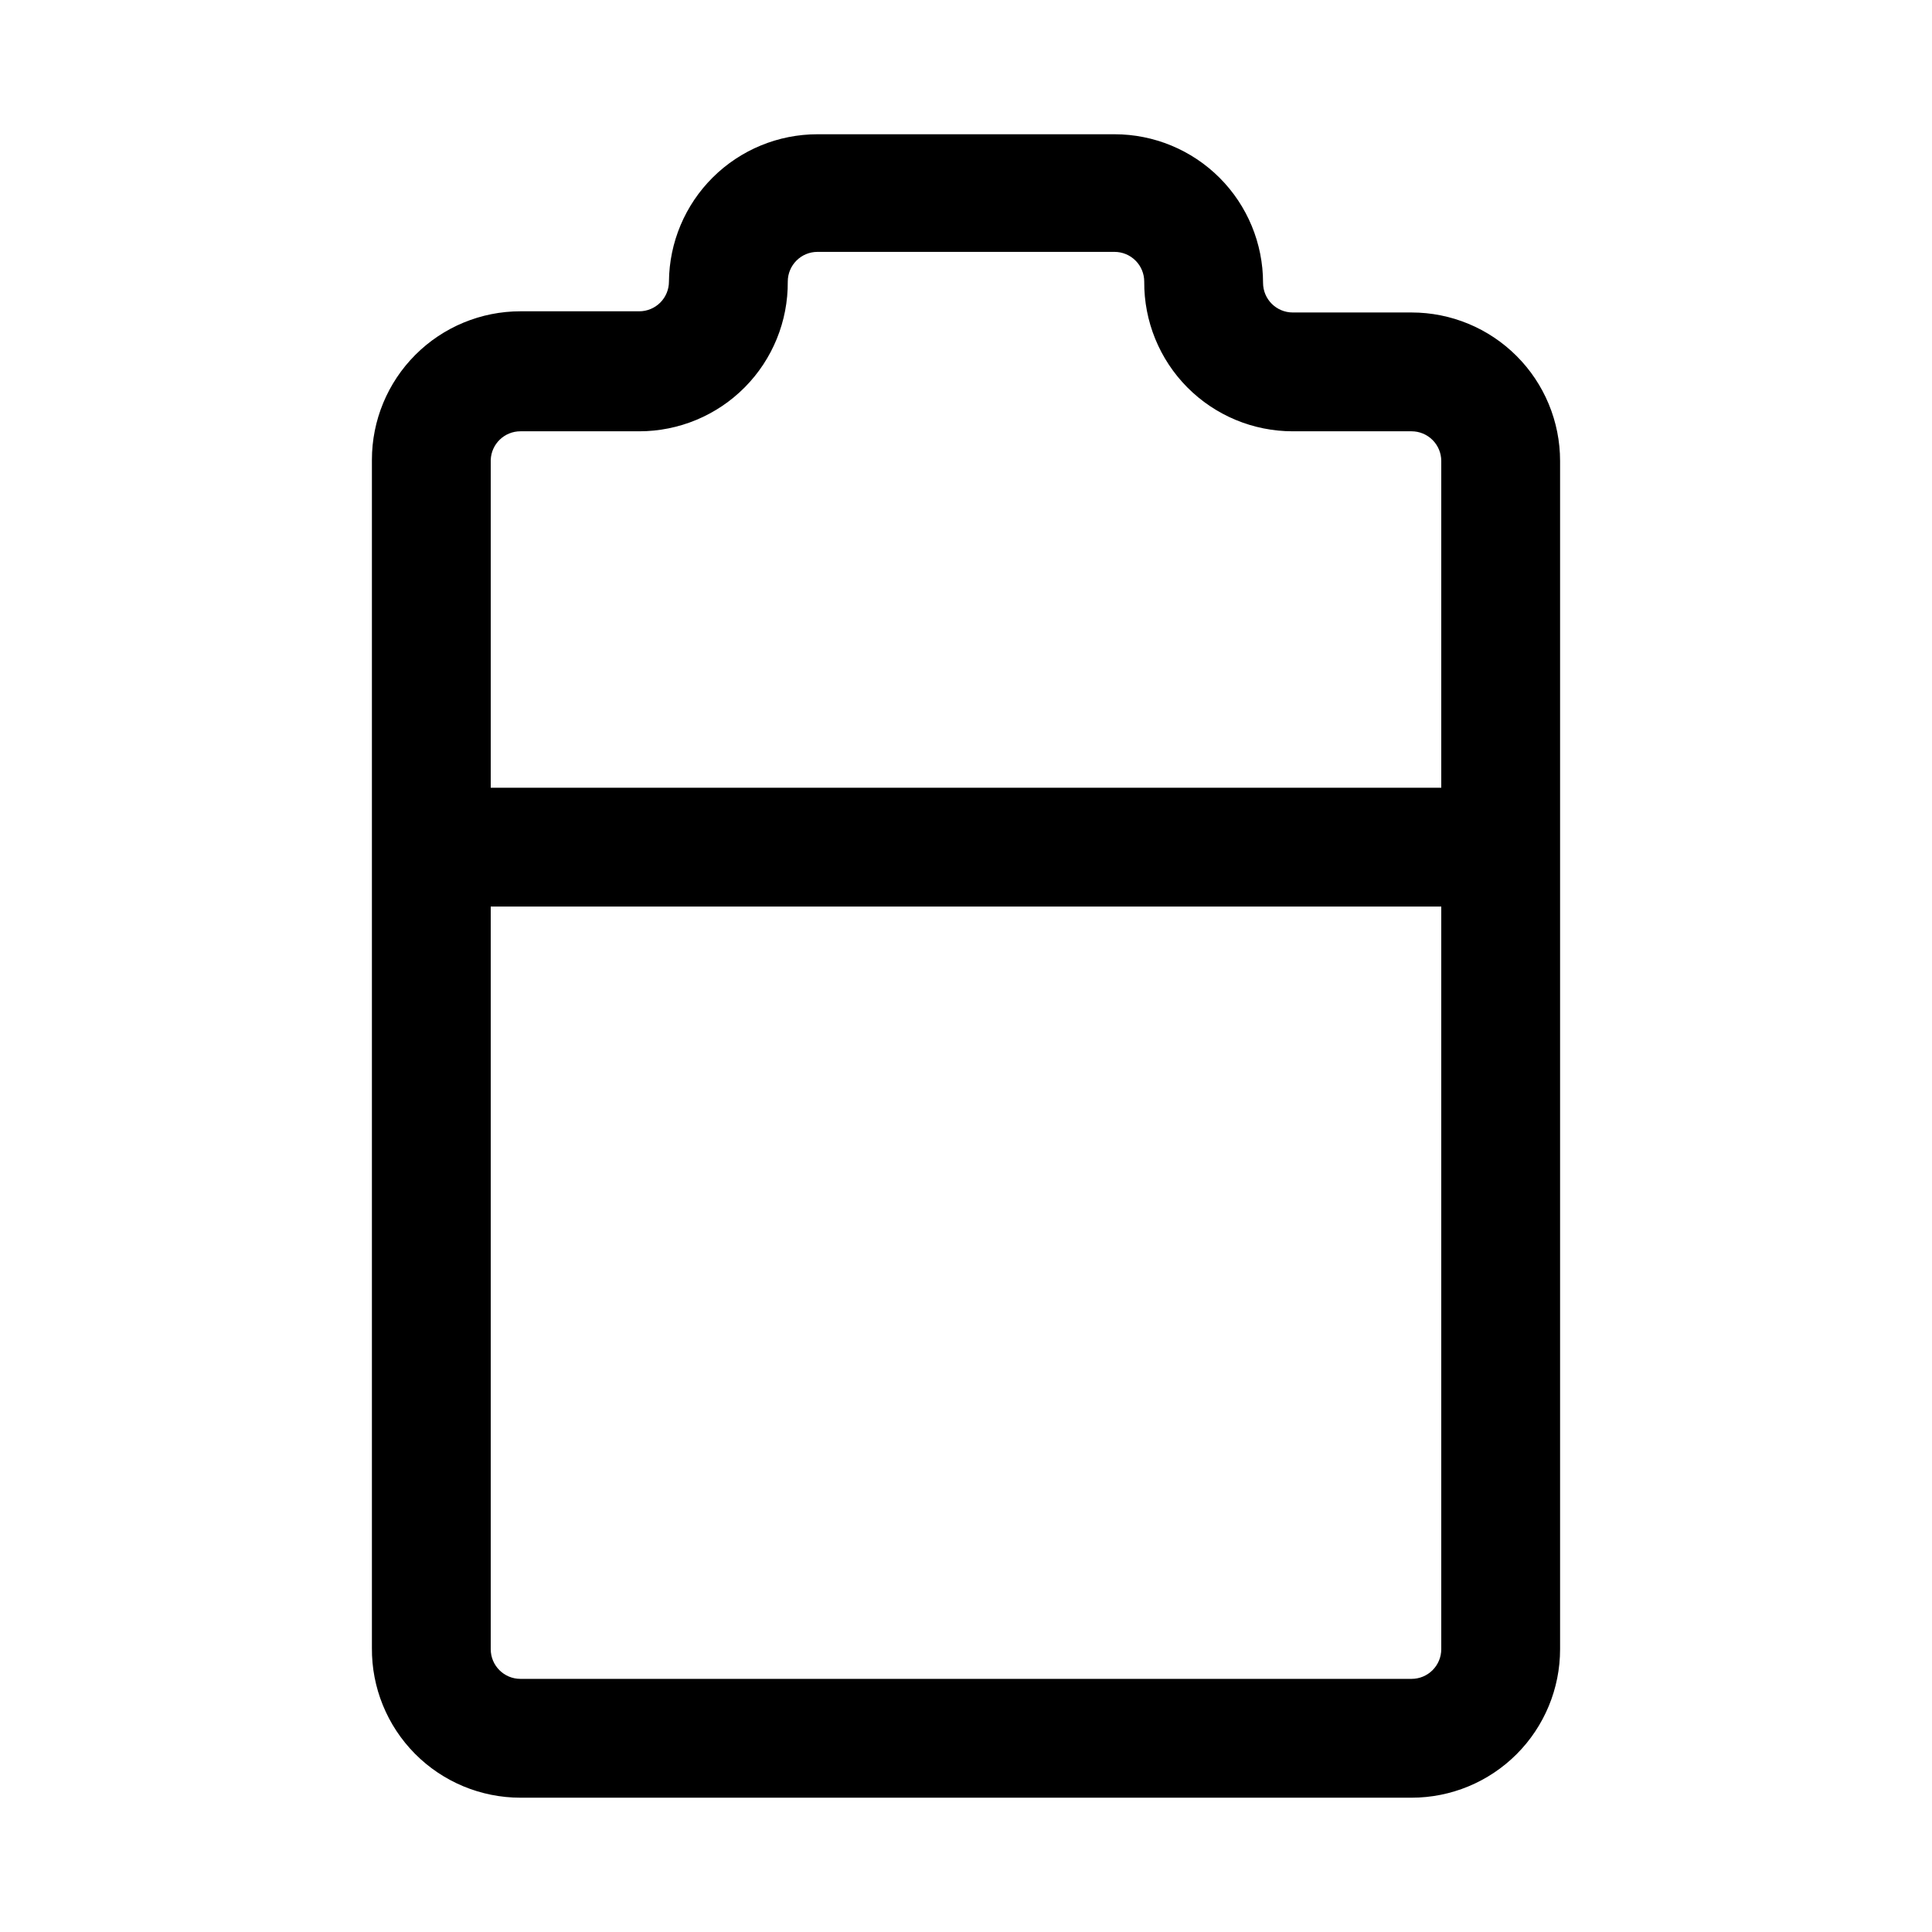 <?xml version="1.0" encoding="UTF-8"?>
<!-- Uploaded to: ICON Repo, www.svgrepo.com, Generator: ICON Repo Mixer Tools -->
<svg fill="#000000" width="800px" height="800px" version="1.1" viewBox="144 144 512 512" xmlns="http://www.w3.org/2000/svg">
 <path d="m518.08 226.81h-31.488c-4.348 0-7.871-3.523-7.871-7.871 0-10.438-4.148-20.449-11.527-27.832-7.383-7.379-17.395-11.527-27.832-11.527h-78.723c-10.383 0-20.348 4.102-27.719 11.418-7.375 7.312-11.555 17.242-11.641 27.629 0 2.086-0.828 4.09-2.305 5.566-1.477 1.473-3.481 2.305-5.566 2.305h-31.488c-10.438 0-20.449 4.144-27.832 11.527-7.383 7.383-11.527 17.395-11.527 27.832v314.88-0.004c-0.086 10.496 4.023 20.586 11.414 28.039 7.391 7.449 17.453 11.637 27.945 11.637h236.16c10.441 0 20.449-4.144 27.832-11.527 7.383-7.383 11.527-17.395 11.527-27.832v-314.88 0.004c0-10.441-4.144-20.453-11.527-27.832-7.383-7.383-17.391-11.531-27.832-11.531zm-236.16 31.488h31.488c10.492 0 20.555-4.188 27.945-11.637 7.391-7.449 11.5-17.543 11.414-28.035 0-4.348 3.523-7.875 7.871-7.875h78.723c2.086 0 4.09 0.832 5.566 2.309 1.477 1.473 2.305 3.477 2.305 5.566-0.082 10.492 4.027 20.586 11.418 28.035 7.391 7.449 17.449 11.637 27.941 11.637h31.488c2.09 0 4.09 0.832 5.566 2.309 1.477 1.477 2.305 3.477 2.305 5.566v86.59h-251.9v-86.906c0.168-4.223 3.644-7.562 7.871-7.559zm236.16 330.62h-236.16c-4.348 0-7.871-3.523-7.871-7.871v-196.8h251.9v196.8c0 2.09-0.828 4.09-2.305 5.566-1.477 1.477-3.477 2.305-5.566 2.305z"/>
</svg>